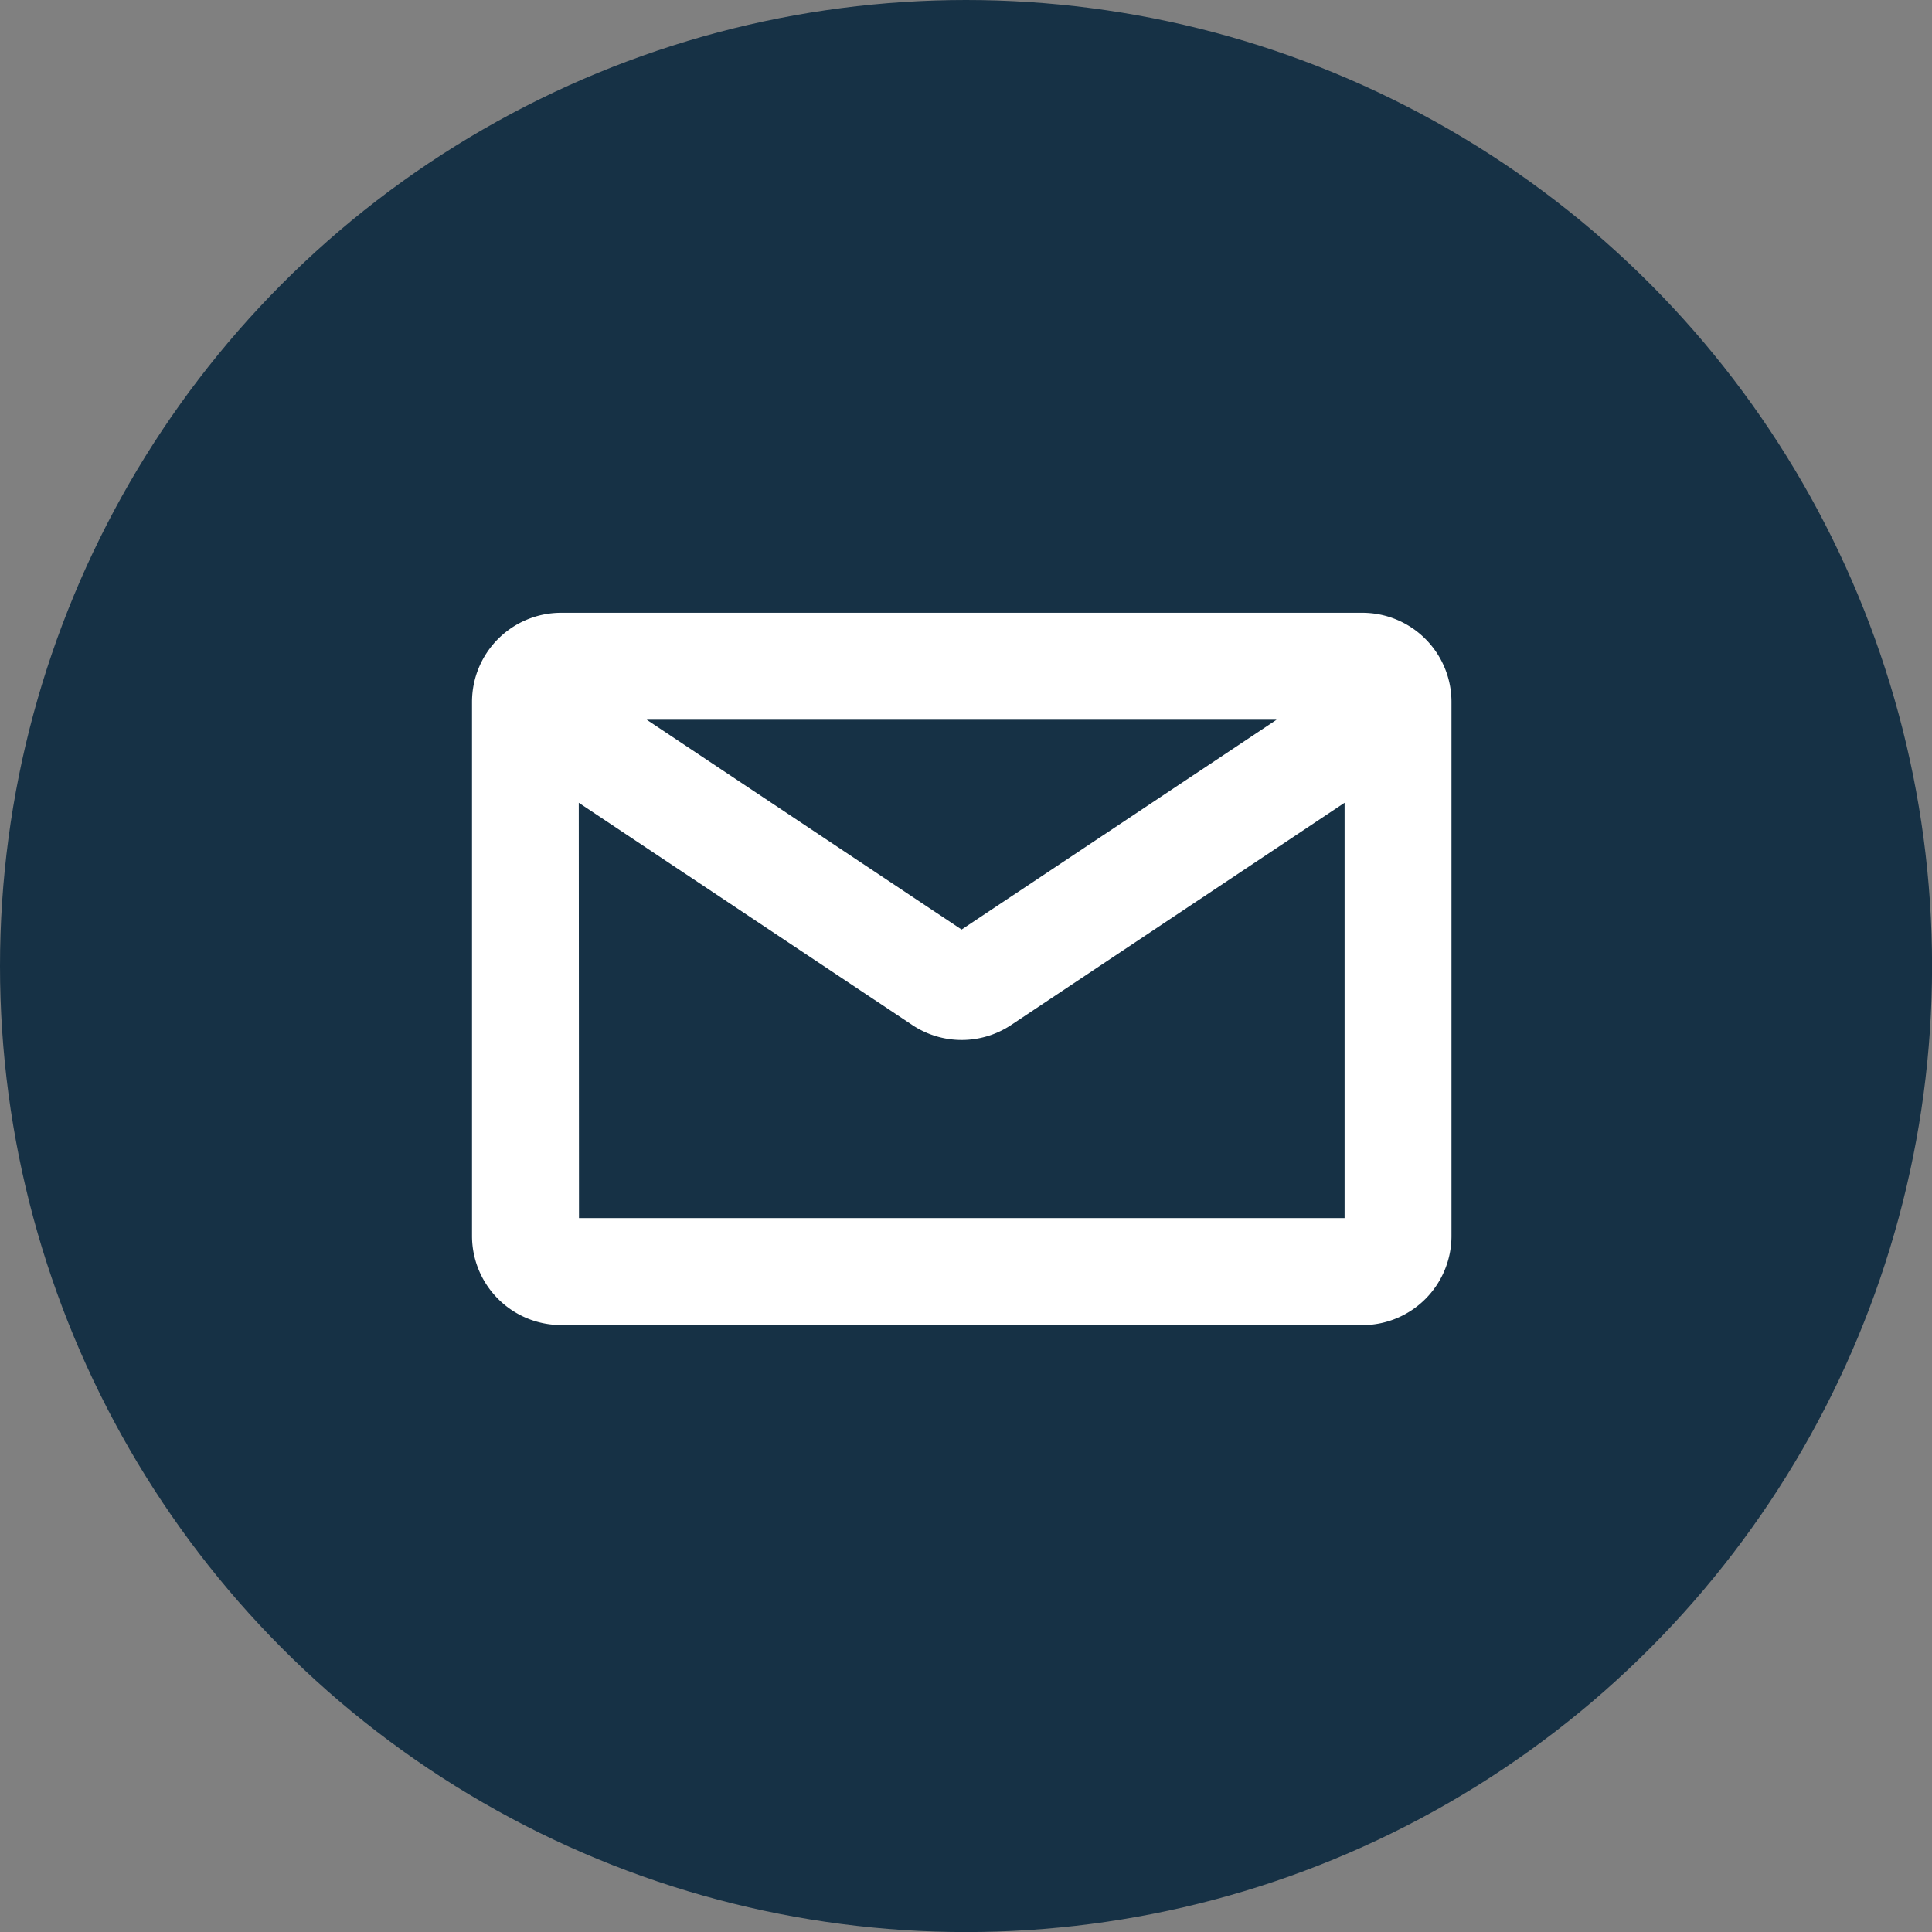 <?xml version="1.0" encoding="utf-8"?>
<svg xmlns="http://www.w3.org/2000/svg" data-name="Group 10750" height="28.178" id="Group_10750" viewBox="0 0 28.177 28.178" width="28.177">
  <rect x="0" y="0" width="28.177" height="28.178" fill="#808080" stroke="none"/>
  <g data-name="Group 4751" id="Group_4751" transform="translate(0 0)">
    <ellipse cx="14.089" cy="14.089" data-name="Ellipse 278" fill="#163145" id="Ellipse_278" rx="14.089" ry="14.089"/>
  </g>
  <path d="M1.3,10.388A1.3,1.3,0,0,1,0,9.089V1.3A1.3,1.3,0,0,1,1.3,0H12.985a1.3,1.3,0,0,1,1.3,1.3V9.089a1.3,1.3,0,0,1-1.3,1.3Zm.26-1.56H12.726V2.771L7.861,6.013a1.3,1.3,0,0,1-1.439,0L1.557,2.771ZM7.14,4.62,11.734,1.56H2.548Z" data-name="Union 2" fill="#fff" id="Union_2" transform="translate(6.884 8.937)"/>
</svg>